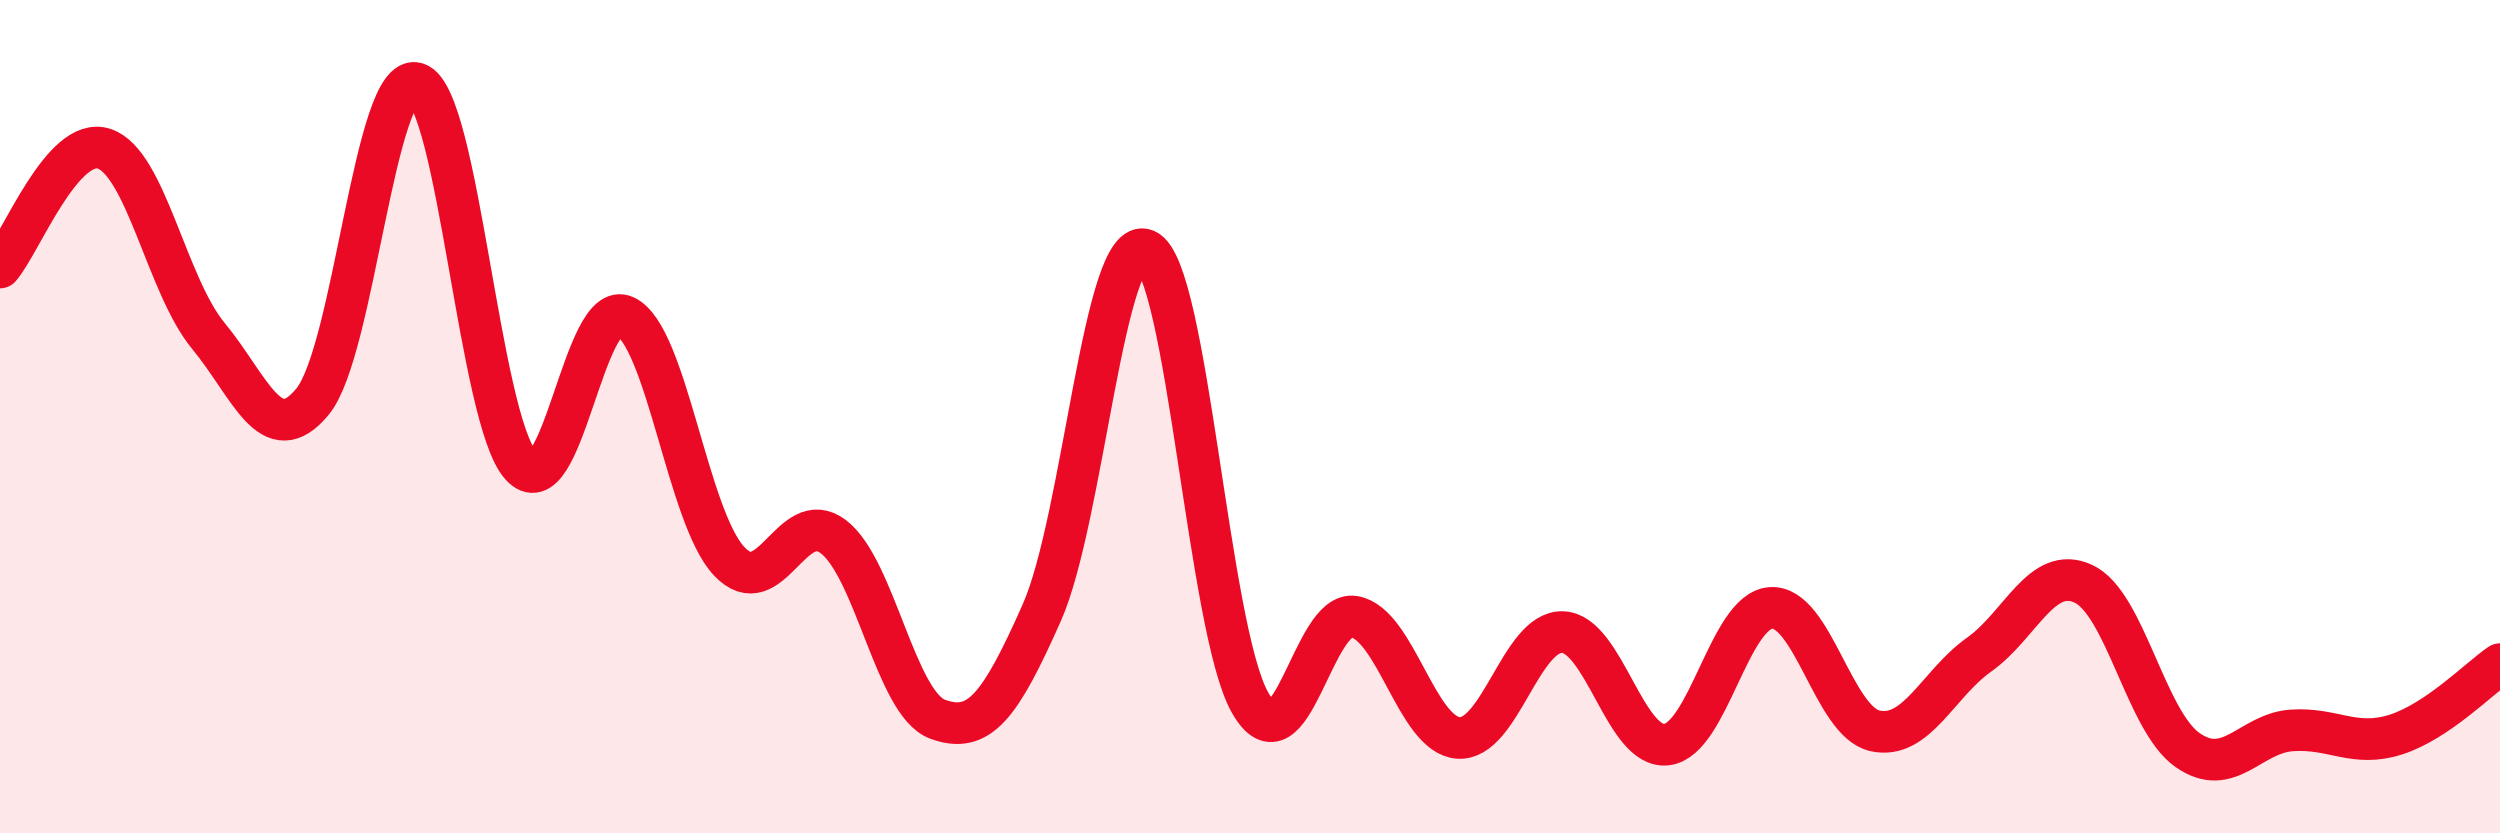 
    <svg width="60" height="20" viewBox="0 0 60 20" xmlns="http://www.w3.org/2000/svg">
      <path
        d="M 0,6.42 C 0.5,5.85 1.5,3.24 2.5,3.57 C 3.5,3.9 4,6.85 5,8.06 C 6,9.27 6.5,10.85 7.5,9.64 C 8.5,8.43 9,1.69 10,2 C 11,2.31 11.5,10.05 12.5,11.17 C 13.5,12.29 14,7.13 15,7.59 C 16,8.05 16.5,12.41 17.5,13.47 C 18.5,14.53 19,12.12 20,12.88 C 21,13.64 21.5,16.89 22.5,17.26 C 23.5,17.63 24,16.96 25,14.71 C 26,12.46 26.5,5.57 27.5,6 C 28.5,6.43 29,15.1 30,16.86 C 31,18.62 31.5,14.63 32.5,14.8 C 33.5,14.97 34,17.64 35,17.71 C 36,17.78 36.5,15.14 37.5,15.17 C 38.5,15.2 39,17.99 40,17.87 C 41,17.75 41.5,14.66 42.5,14.59 C 43.5,14.52 44,17.32 45,17.54 C 46,17.76 46.5,16.42 47.5,15.71 C 48.5,15 49,13.55 50,14.01 C 51,14.47 51.5,17.3 52.5,18 C 53.5,18.7 54,17.6 55,17.53 C 56,17.46 56.5,17.95 57.5,17.63 C 58.5,17.31 59.5,16.28 60,15.94L60 20L0 20Z"
        fill="#EB0A25"
        opacity="0.1"
        stroke-linecap="round"
        stroke-linejoin="round"
      />
      <path
        d="M 0,6.42 C 0.5,5.85 1.5,3.24 2.5,3.57 C 3.5,3.9 4,6.85 5,8.06 C 6,9.27 6.5,10.85 7.5,9.64 C 8.5,8.43 9,1.69 10,2 C 11,2.31 11.5,10.05 12.5,11.17 C 13.5,12.29 14,7.13 15,7.59 C 16,8.05 16.5,12.41 17.5,13.47 C 18.5,14.53 19,12.12 20,12.88 C 21,13.64 21.5,16.89 22.5,17.26 C 23.5,17.63 24,16.96 25,14.71 C 26,12.46 26.5,5.57 27.5,6 C 28.5,6.43 29,15.1 30,16.86 C 31,18.62 31.5,14.63 32.5,14.8 C 33.5,14.97 34,17.64 35,17.71 C 36,17.78 36.5,15.14 37.5,15.17 C 38.5,15.2 39,17.99 40,17.87 C 41,17.75 41.5,14.66 42.5,14.59 C 43.5,14.52 44,17.32 45,17.54 C 46,17.76 46.5,16.42 47.5,15.71 C 48.5,15 49,13.55 50,14.01 C 51,14.47 51.5,17.3 52.5,18 C 53.5,18.7 54,17.6 55,17.53 C 56,17.46 56.5,17.95 57.5,17.63 C 58.5,17.31 59.5,16.28 60,15.94"
        stroke="#EB0A25"
        stroke-width="1"
        fill="none"
        stroke-linecap="round"
        stroke-linejoin="round"
      />
    </svg>
  